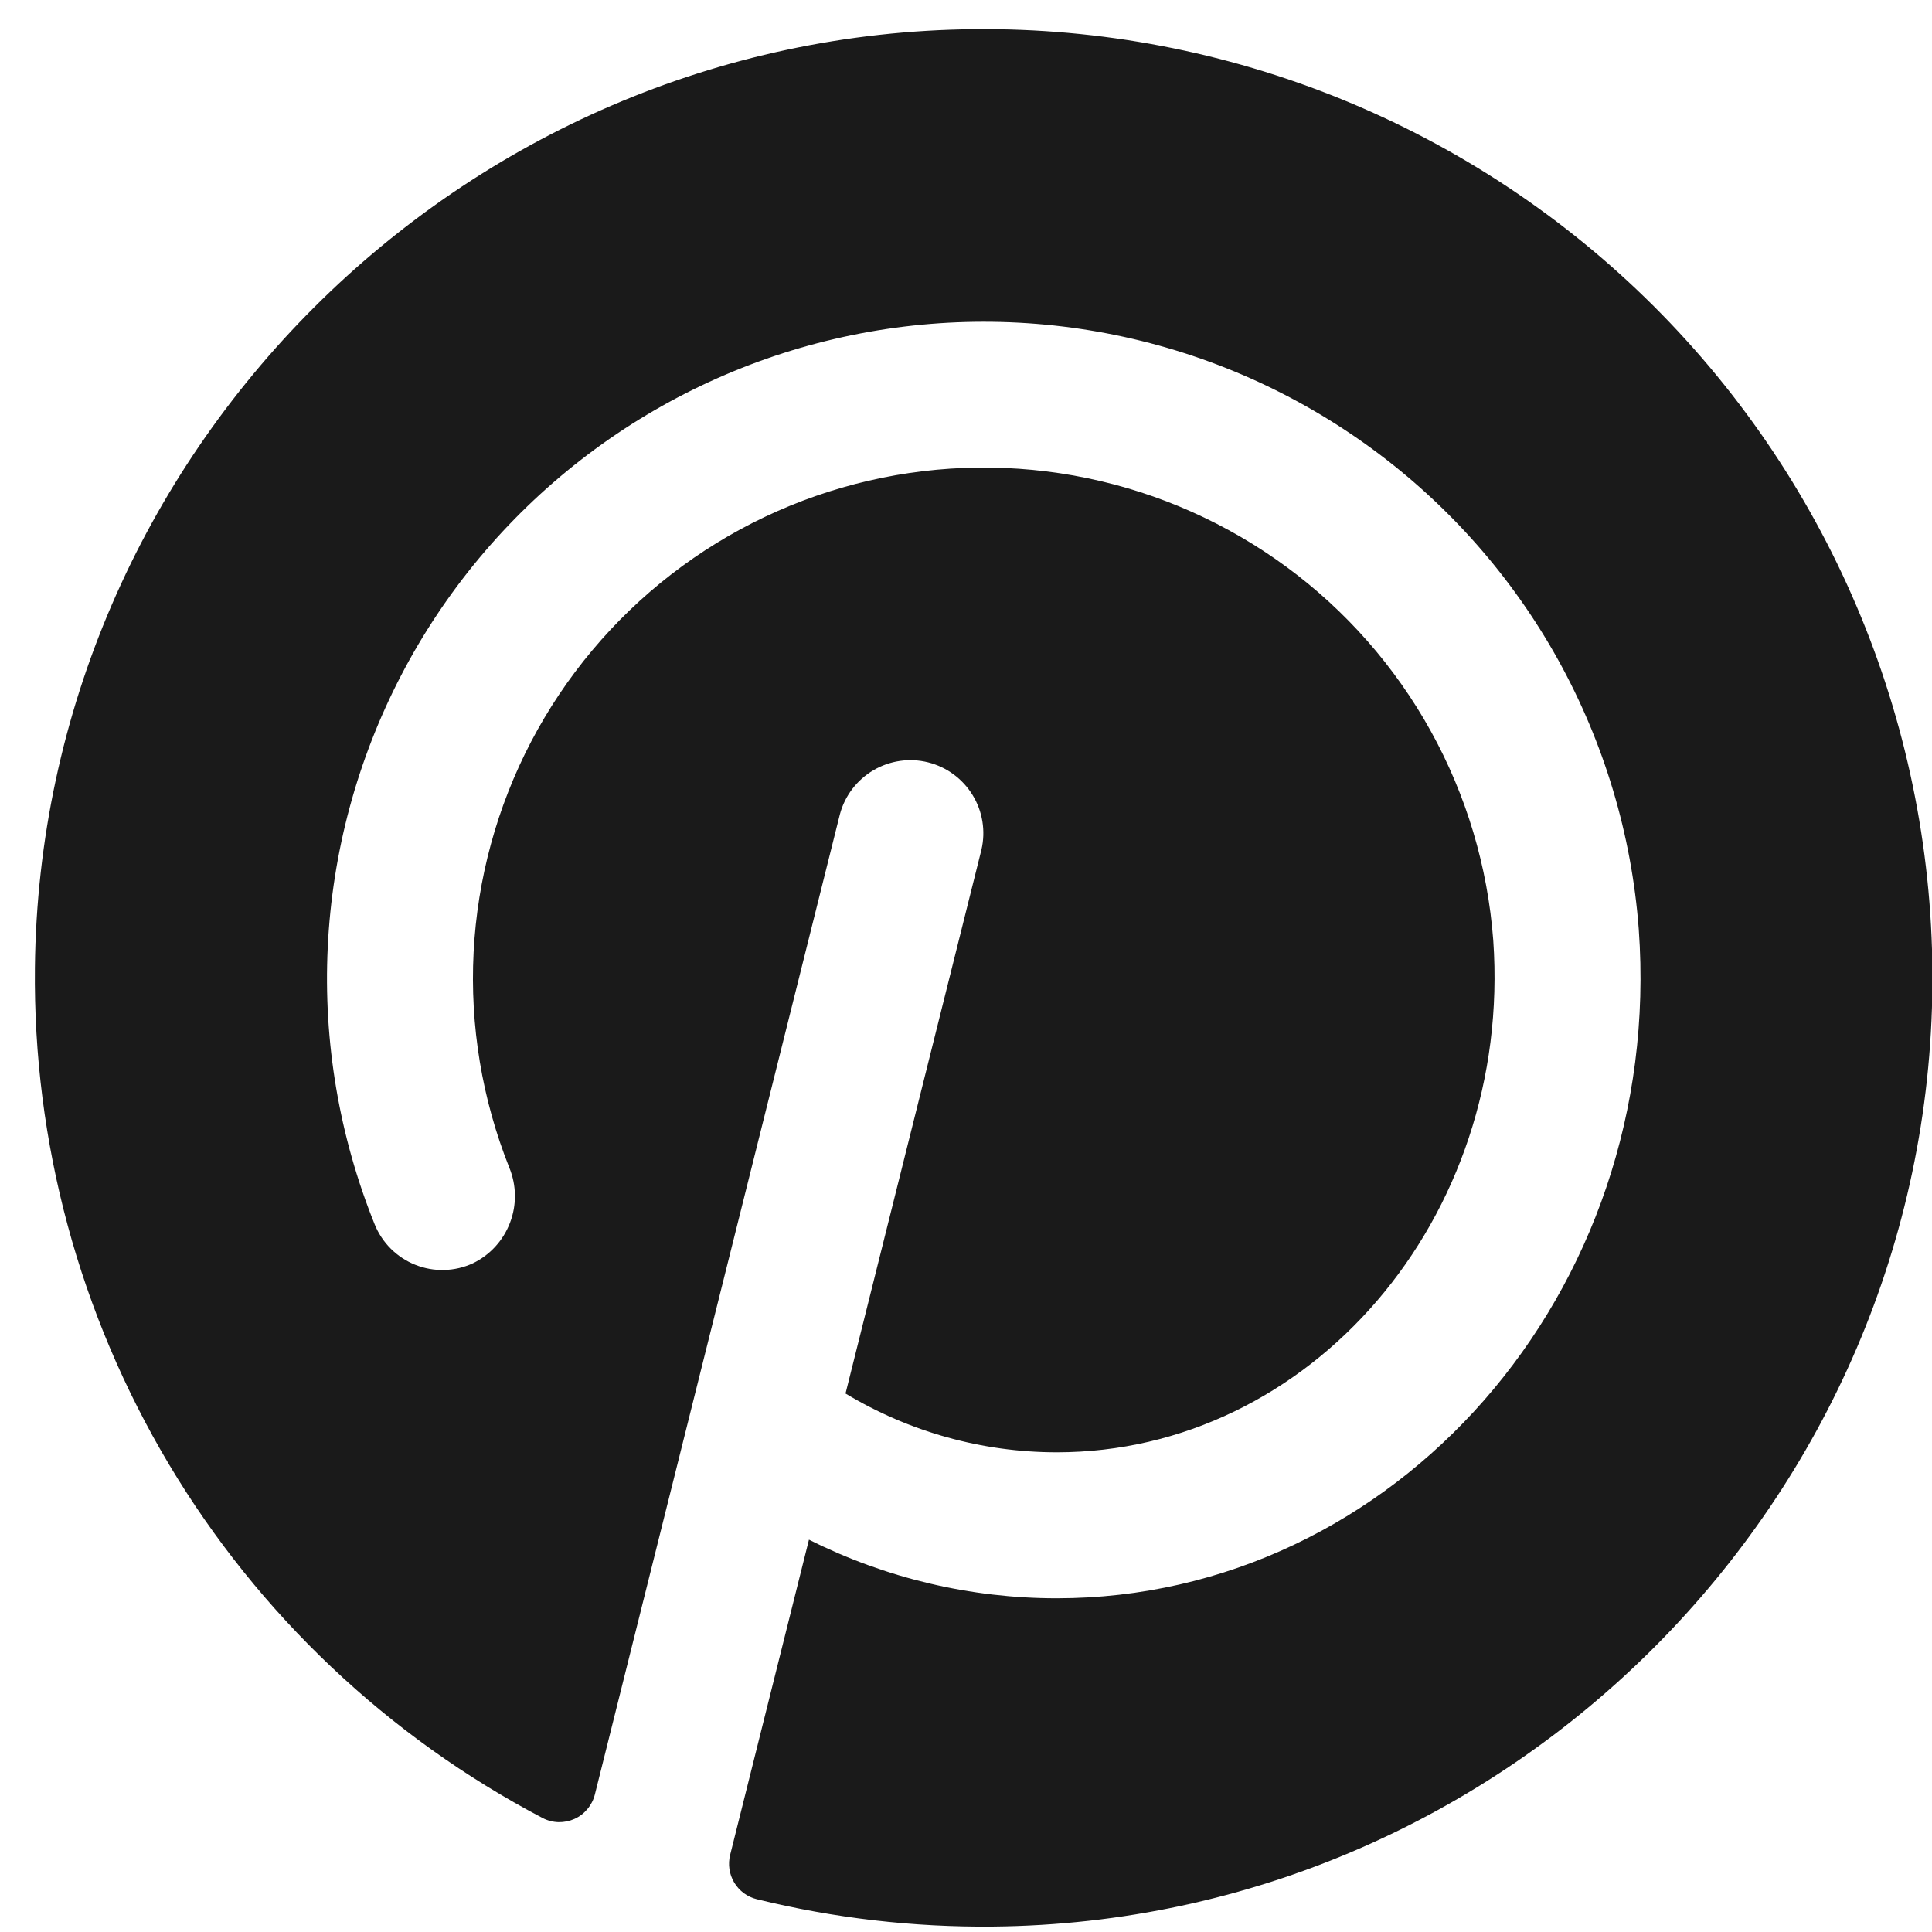 <?xml version="1.0" encoding="UTF-8"?> <svg xmlns="http://www.w3.org/2000/svg" width="42" height="42" viewBox="0 0 42 42" fill="none"> <path d="M42.009 21.398C41.934 32.601 32.795 41.771 21.594 41.882C19.861 41.9 18.133 41.7 16.45 41.287C16.349 41.262 16.253 41.217 16.169 41.155C16.086 41.093 16.015 41.014 15.961 40.925C15.908 40.835 15.872 40.736 15.857 40.633C15.842 40.53 15.847 40.424 15.873 40.323L17.586 33.471C19.257 34.309 21.101 34.745 22.971 34.745C30.308 34.745 36.198 28.111 35.625 20.196C35.47 18.142 34.871 16.145 33.872 14.344C32.872 12.543 31.494 10.979 29.833 9.761C28.172 8.542 26.267 7.697 24.248 7.284C22.23 6.872 20.146 6.9 18.14 7.369C16.134 7.837 14.253 8.734 12.626 9.999C10.999 11.263 9.665 12.864 8.715 14.692C7.766 16.52 7.223 18.532 7.125 20.59C7.026 22.648 7.374 24.703 8.144 26.614C8.224 26.813 8.344 26.994 8.496 27.146C8.648 27.297 8.83 27.417 9.029 27.496C9.229 27.576 9.442 27.614 9.657 27.608C9.872 27.603 10.083 27.554 10.278 27.464C10.651 27.284 10.94 26.968 11.087 26.581C11.235 26.195 11.229 25.767 11.072 25.384C10.479 23.897 10.214 22.299 10.296 20.701C10.378 19.102 10.805 17.54 11.547 16.121C12.29 14.703 13.33 13.462 14.597 12.483C15.863 11.504 17.327 10.81 18.886 10.45C20.446 10.089 22.065 10.07 23.633 10.394C25.201 10.718 26.68 11.377 27.97 12.326C29.259 13.274 30.328 14.491 31.103 15.891C31.879 17.292 32.342 18.844 32.462 20.44C32.886 26.495 28.47 31.572 22.971 31.572C21.353 31.571 19.767 31.129 18.381 30.294L21.336 18.471C21.43 18.065 21.361 17.639 21.144 17.285C20.927 16.93 20.579 16.674 20.176 16.573C19.772 16.472 19.345 16.534 18.986 16.745C18.628 16.956 18.366 17.299 18.259 17.701L12.932 39.01C12.903 39.126 12.848 39.234 12.771 39.326C12.695 39.418 12.599 39.492 12.49 39.541C12.381 39.59 12.262 39.614 12.143 39.612C12.023 39.609 11.906 39.579 11.799 39.524C8.435 37.758 5.623 35.098 3.675 31.836C1.727 28.573 0.718 24.836 0.759 21.037C0.878 9.86 10.014 0.737 21.186 0.634C23.922 0.608 26.637 1.126 29.172 2.16C31.706 3.193 34.01 4.721 35.948 6.653C37.886 8.586 39.42 10.885 40.46 13.416C41.501 15.948 42.028 18.661 42.009 21.398Z" fill="#1A1A1A"></path> </svg> 